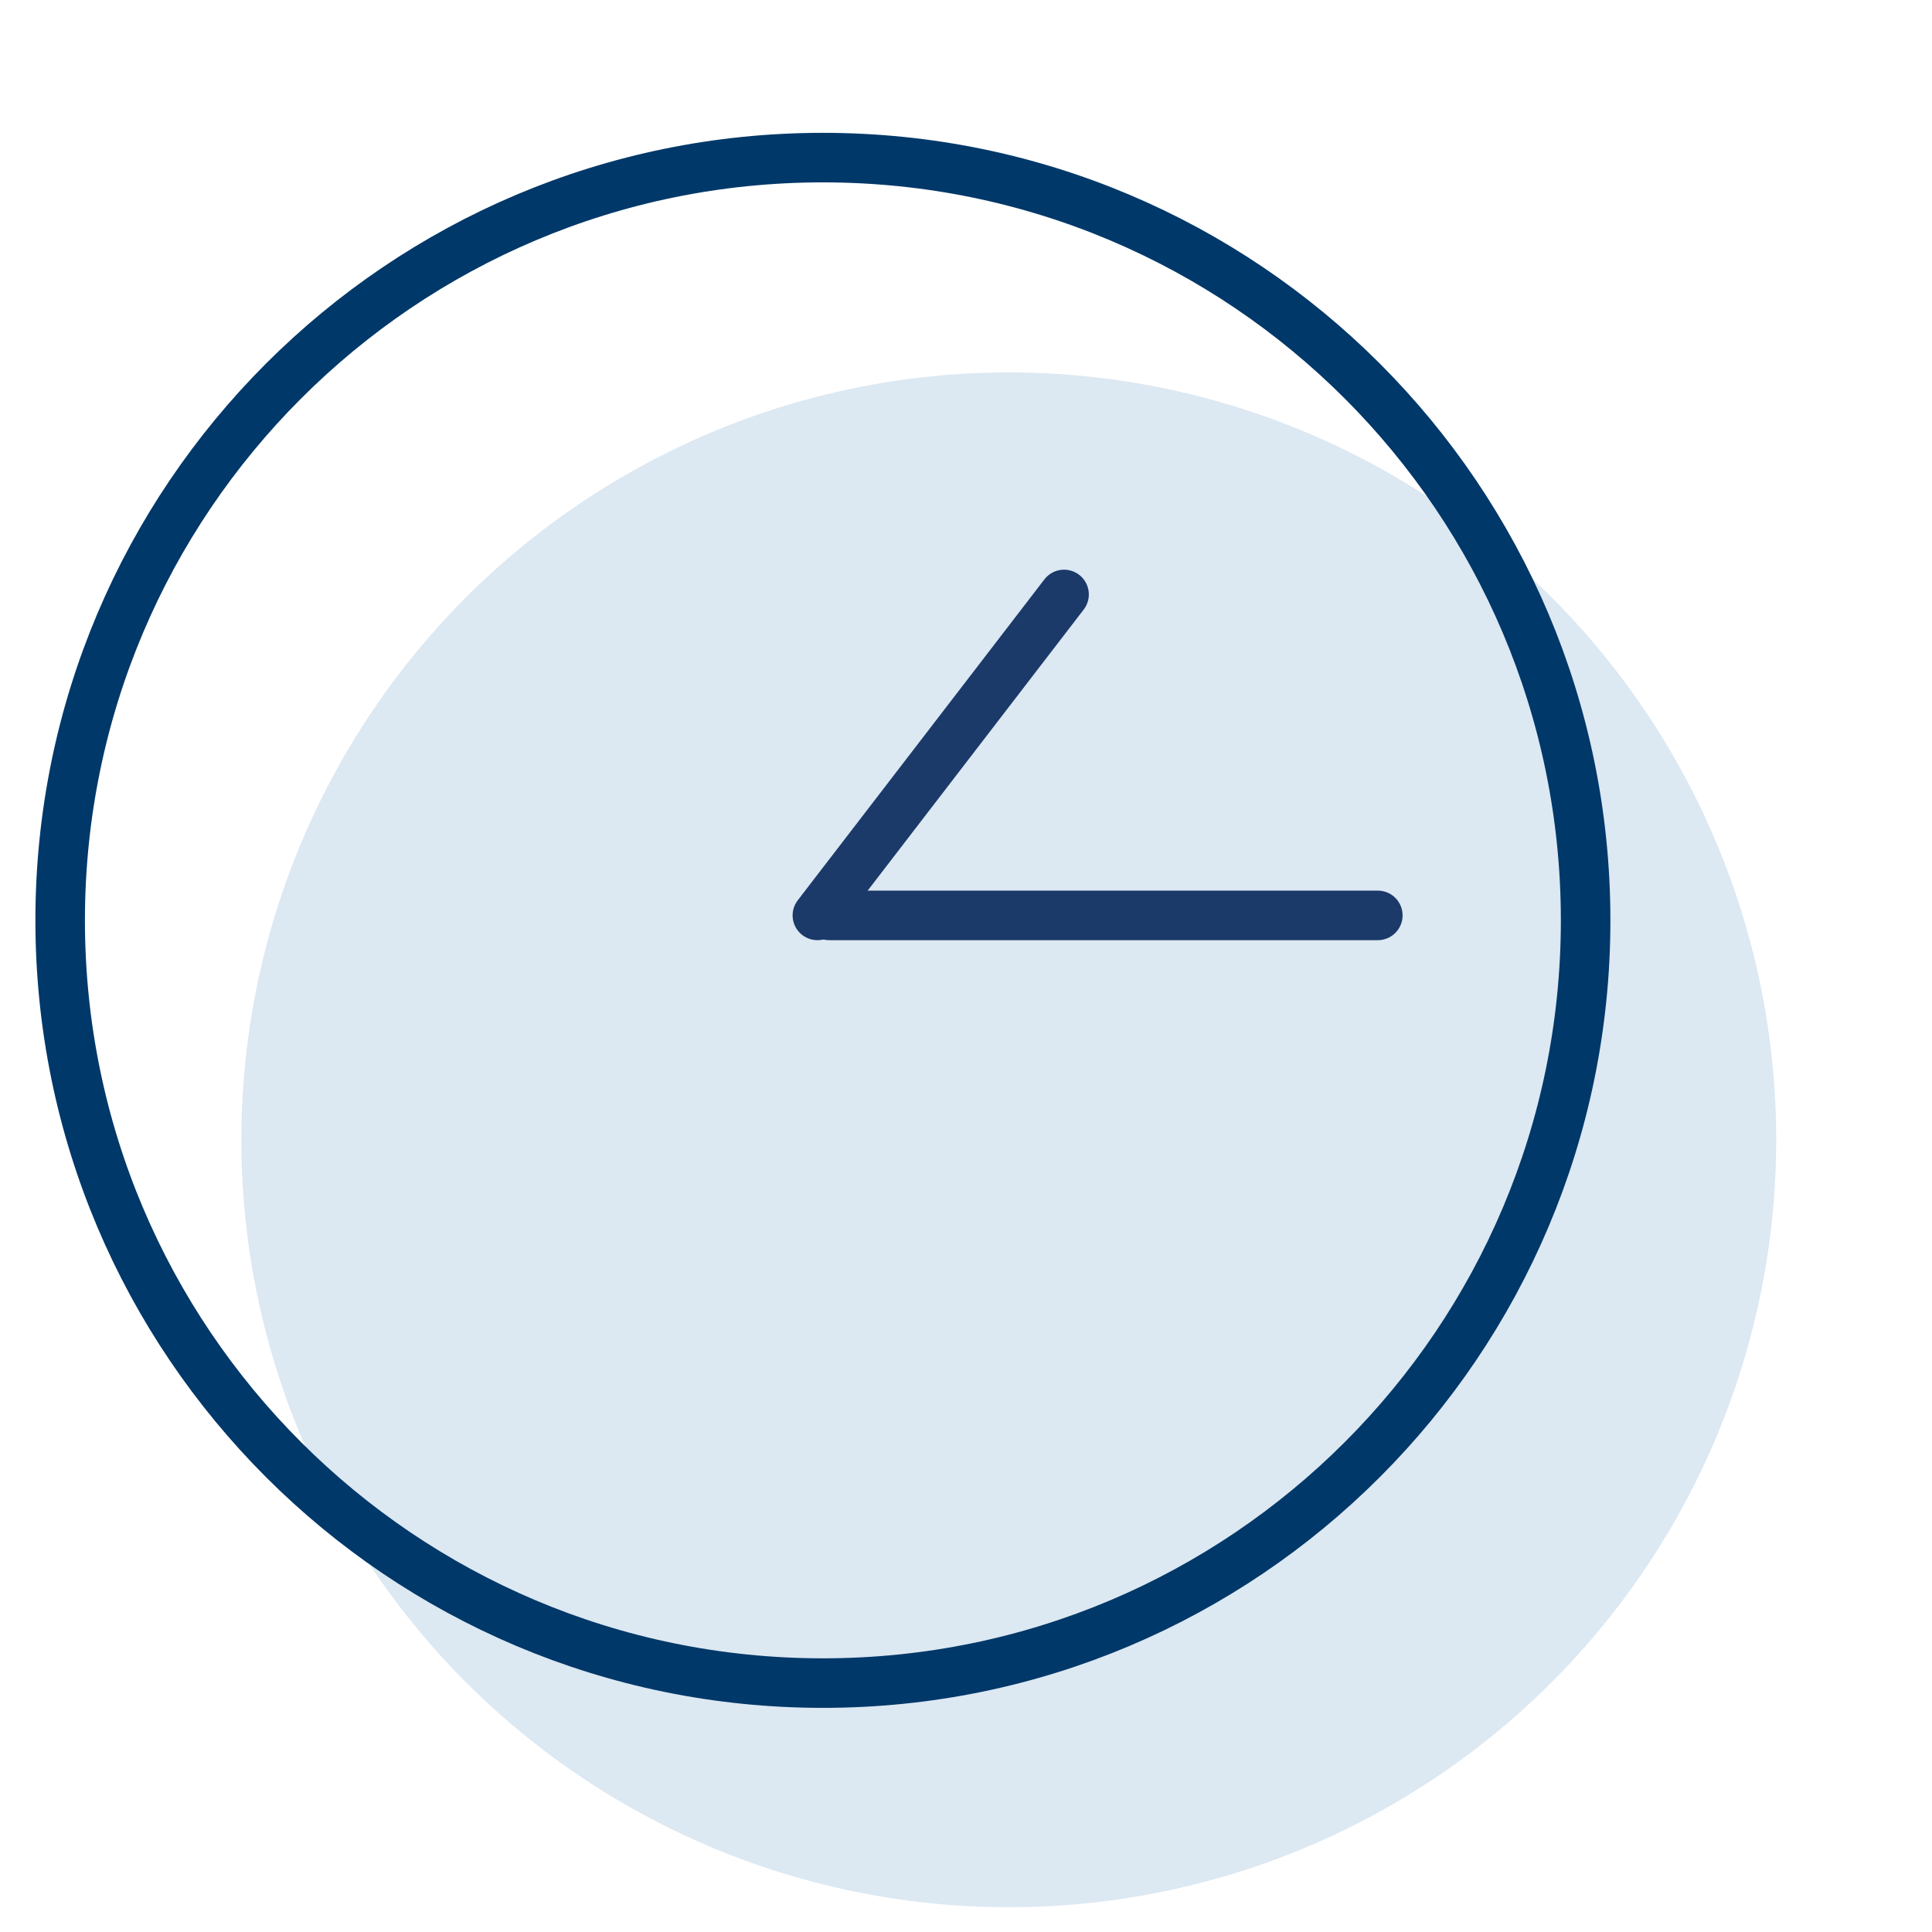 <svg width="78" height="78" viewBox="0 0 78 78" fill="none" xmlns="http://www.w3.org/2000/svg">
<circle cx="40.728" cy="46.018" r="30.982" fill="#DCE8F2"/>
<path d="M33 36.957L42.959 24" stroke="#1B3A69" stroke-width="2" stroke-linecap="round" stroke-linejoin="round"/>
<path d="M33.483 36.957H55.626" stroke="#1B3A69" stroke-width="2" stroke-linecap="round" stroke-linejoin="round"/>
<path d="M33.223 67.951C50.23 67.951 64.016 54.164 64.016 37.157C64.016 20.15 50.23 6.363 33.223 6.363C16.216 6.363 2.429 20.15 2.429 37.157C2.429 54.164 16.216 67.951 33.223 67.951Z" stroke="#003869" stroke-width="2" stroke-linecap="round" stroke-linejoin="round"/>
</svg>
